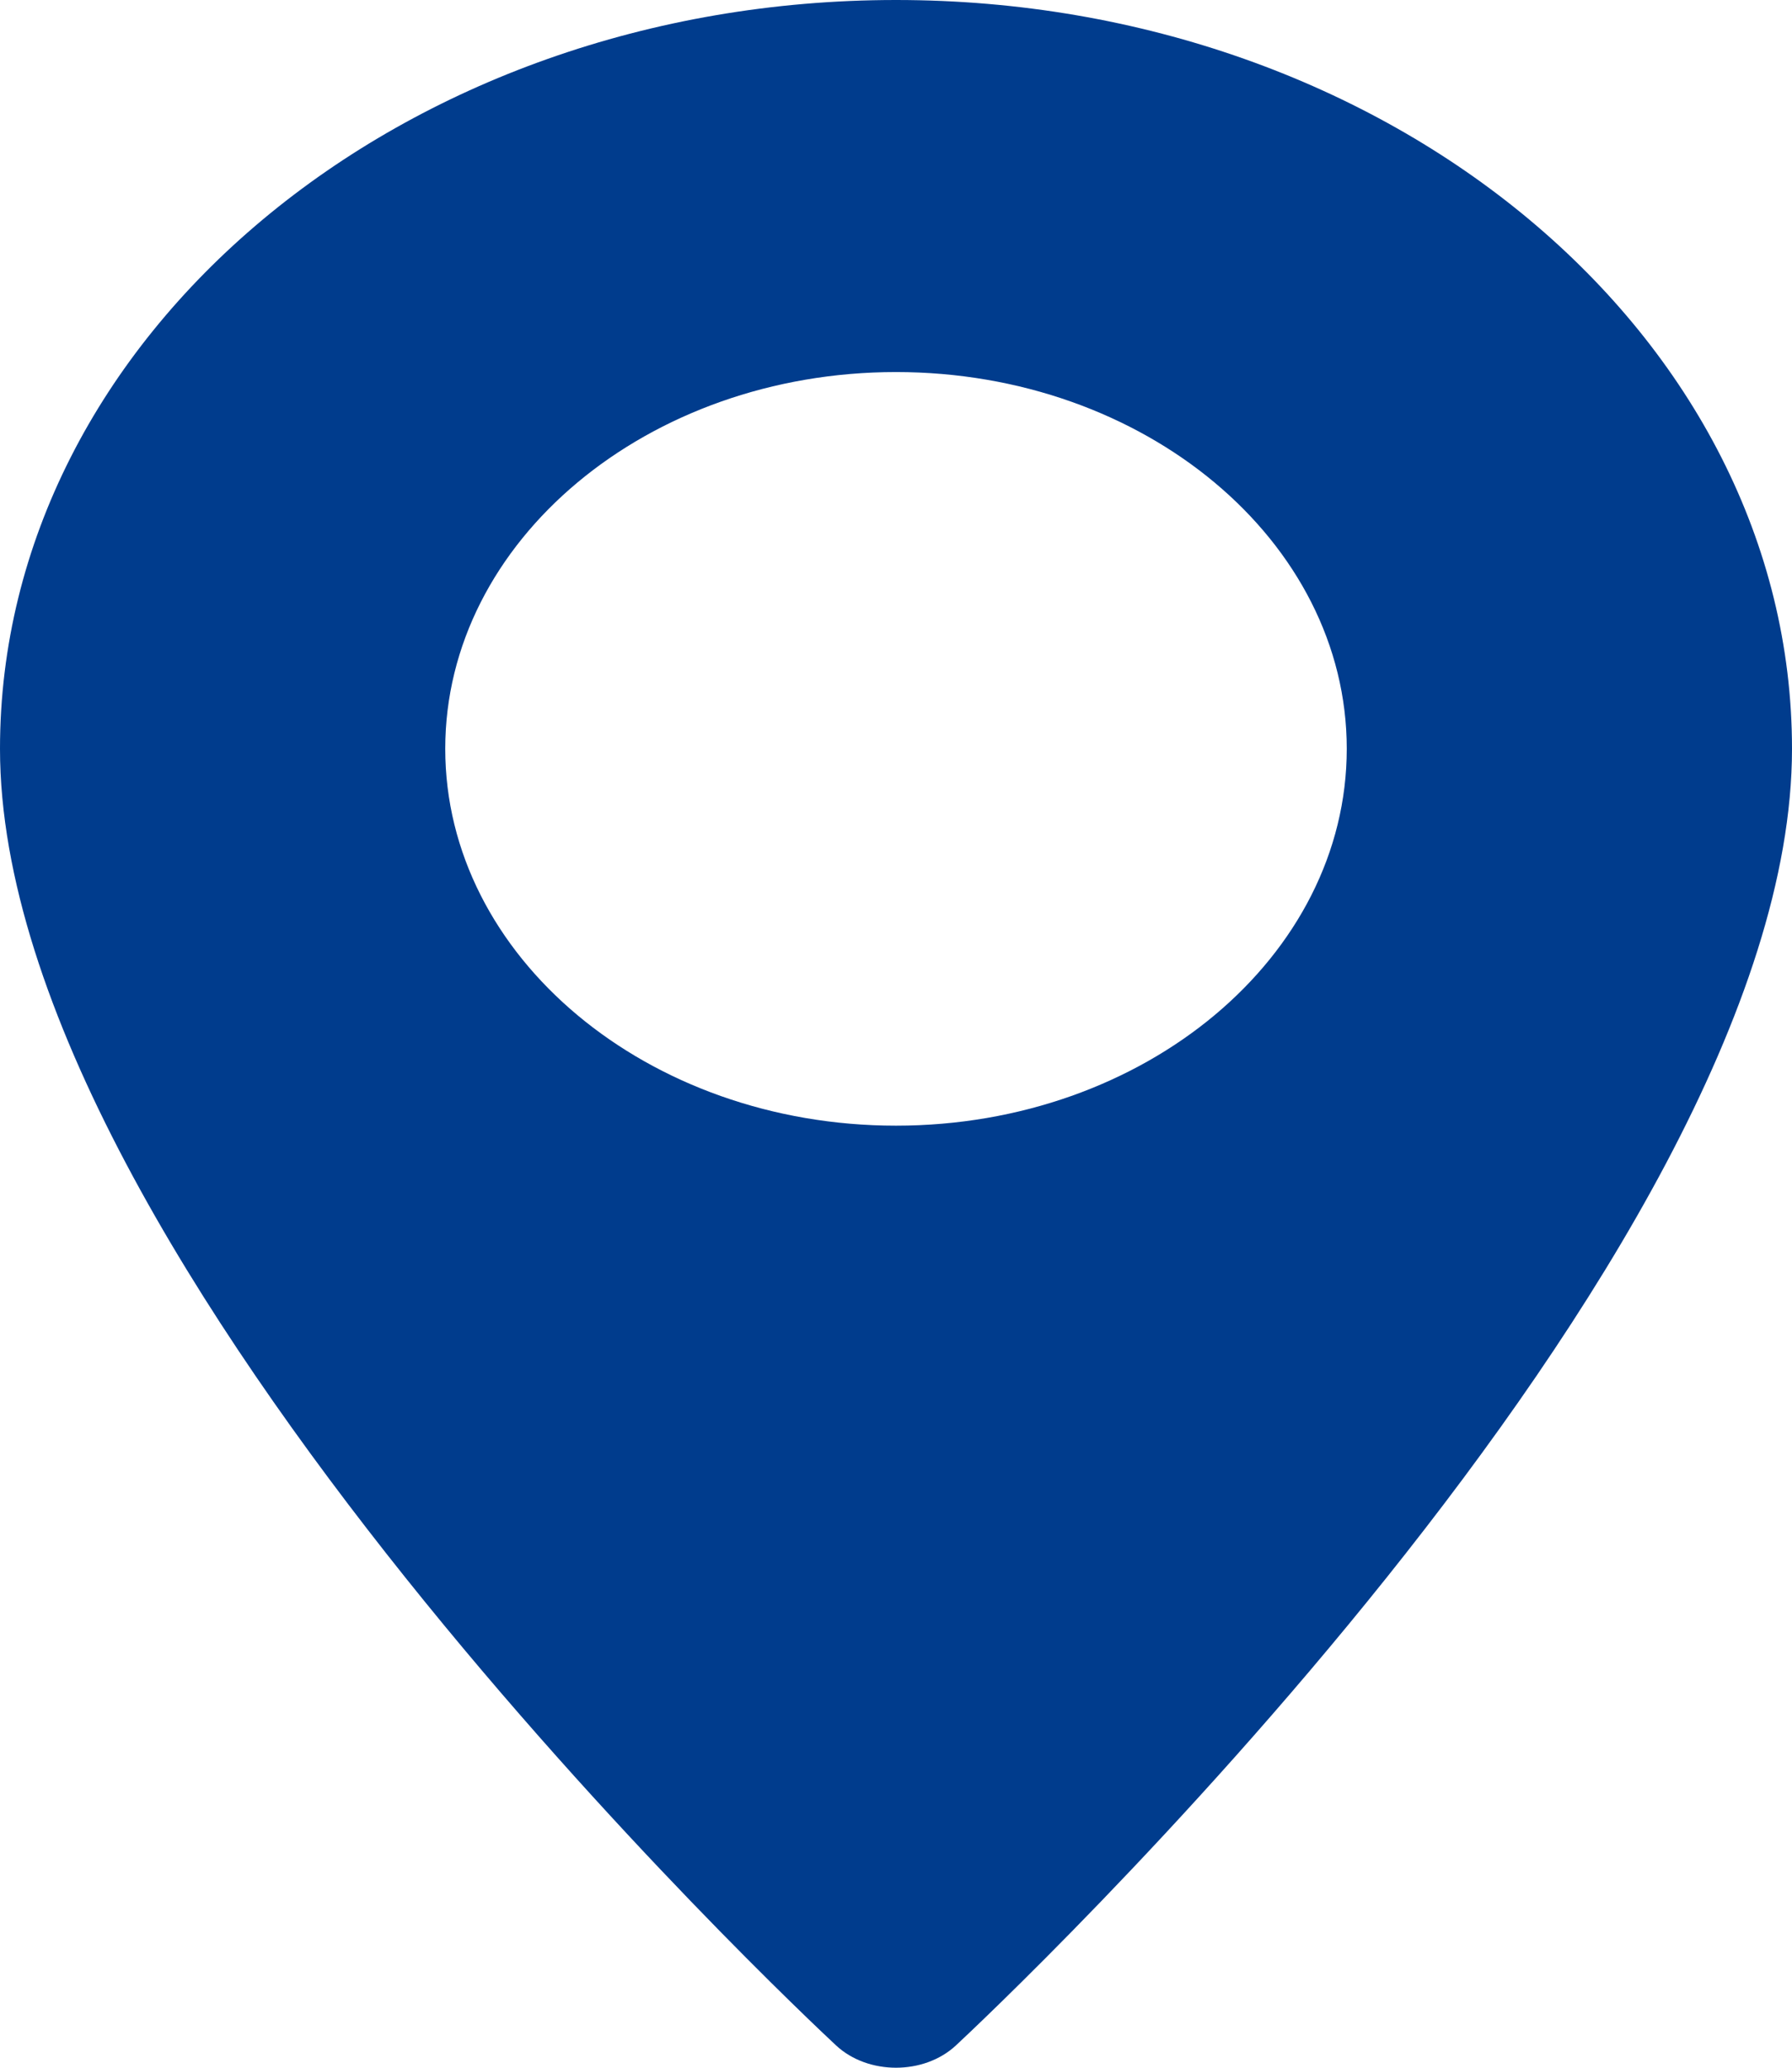 <svg width="13" height="15" viewBox="0 0 13 15" fill="none" xmlns="http://www.w3.org/2000/svg">
<path d="M6.5 0C2.916 0 0 2.437 0 5.432C0 9.15 5.817 14.607 6.065 14.838C6.297 15.054 6.703 15.054 6.935 14.838C7.183 14.607 13 9.15 13 5.432C13 2.437 10.084 0 6.5 0ZM6.5 8.166C4.697 8.166 3.23 6.939 3.23 5.432C3.23 3.925 4.697 2.699 6.5 2.699C8.303 2.699 9.77 3.925 9.77 5.432C9.77 6.94 8.303 8.166 6.5 8.166Z" fill="#003C8D"/>
</svg>

